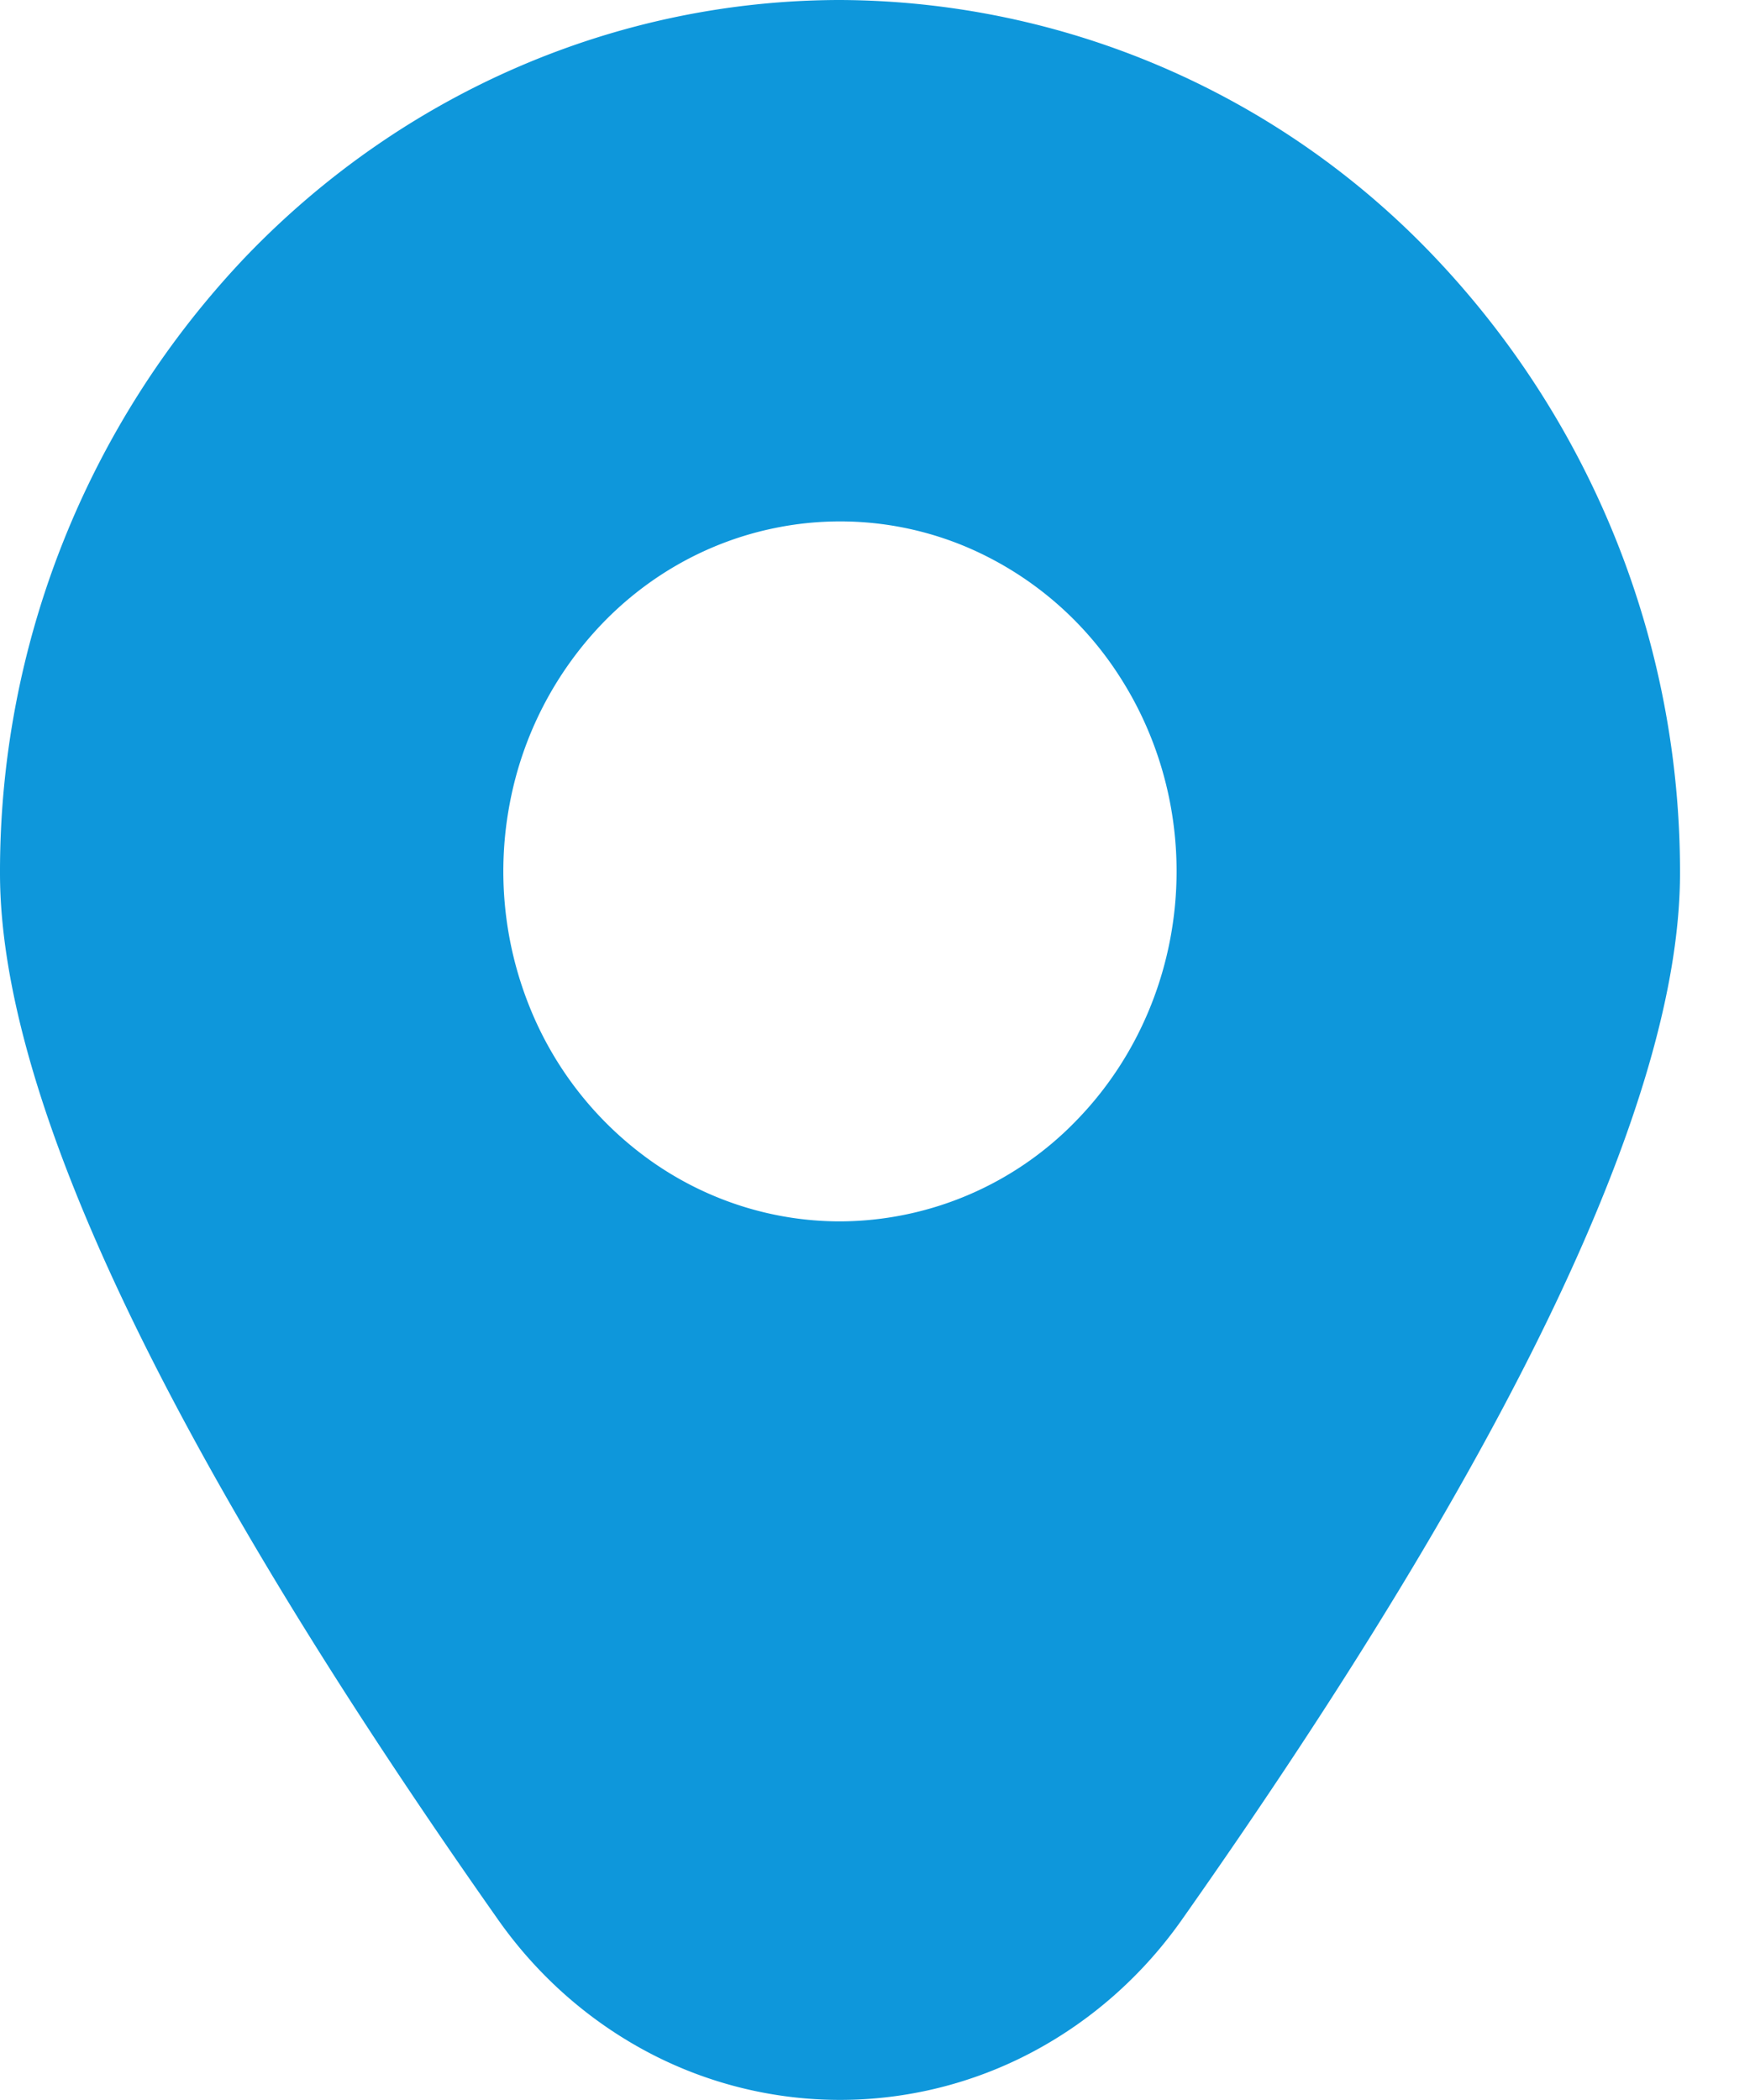 <svg width="15" height="18" fill="none" xmlns="http://www.w3.org/2000/svg"><path d="M7.2 0C5.291.002 3.461.791 2.111 2.195A7.647 7.647 0 0 0 0 7.485c0 1.927 1.436 4.944 4.267 8.966.337.48.778.87 1.288 1.14a3.519 3.519 0 0 0 3.29 0c.51-.27.951-.66 1.288-1.14 2.832-4.022 4.267-7.039 4.267-8.966a7.647 7.647 0 0 0-2.111-5.29A7.065 7.065 0 0 0 7.2 0Zm0 10.469c-.57 0-1.129-.176-1.603-.506a2.978 2.978 0 0 1-1.063-1.346 3.11 3.11 0 0 1-.164-1.734 3.039 3.039 0 0 1 .79-1.536c.403-.42.917-.705 1.477-.82a2.783 2.783 0 0 1 1.667.17 2.91 2.91 0 0 1 1.295 1.105c.317.493.486 1.073.486 1.666 0 .796-.304 1.56-.845 2.122a2.83 2.83 0 0 1-2.04.879Z" fill="#0E97DB"/></svg>
